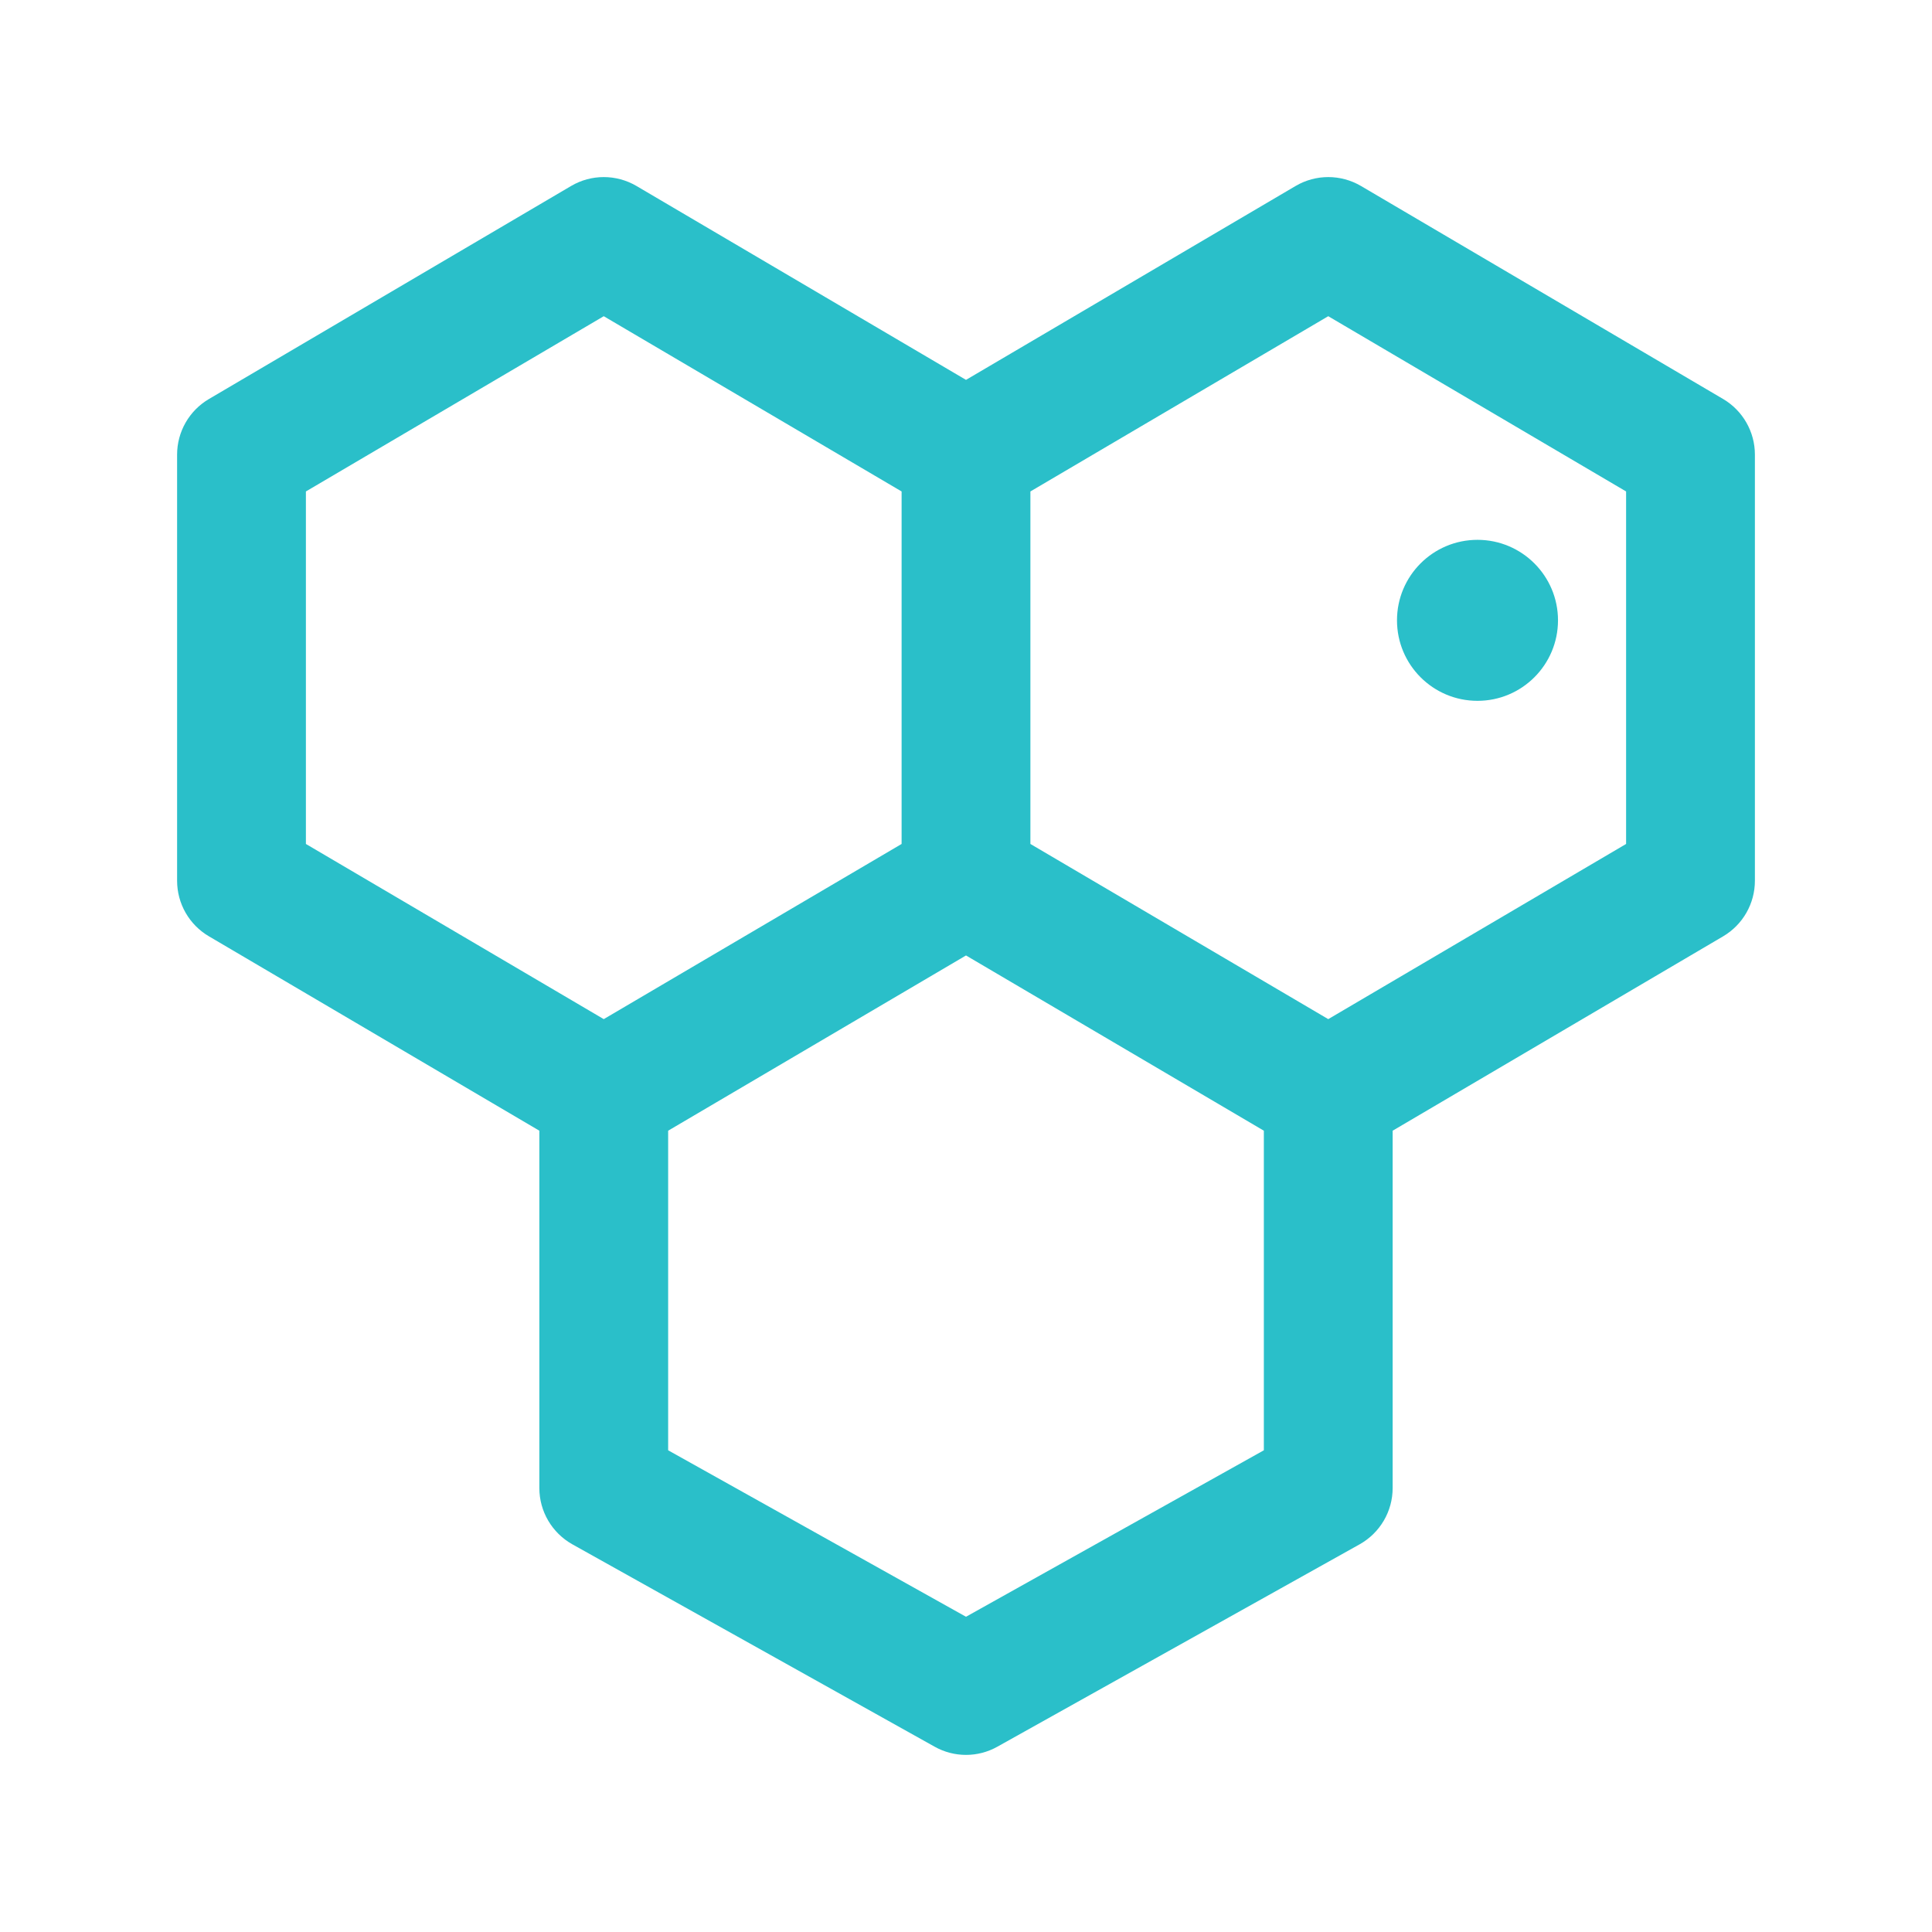 <svg width="24" height="24" viewBox="0 0 24 24" fill="none" xmlns="http://www.w3.org/2000/svg">
<path d="M18.354 8.706C18.906 8.706 19.354 8.258 19.354 7.706C19.354 7.154 18.906 6.706 18.354 6.706C17.801 6.706 17.354 7.154 17.354 7.706C17.354 8.258 17.801 8.706 18.354 8.706Z" fill="#2ABFC9"/>
<path fill-rule="evenodd" clip-rule="evenodd" d="M7.906 2.31C7.655 2.163 7.345 2.163 7.095 2.31L2.595 4.957C2.35 5.101 2.2 5.364 2.2 5.647V10.941C2.2 11.225 2.35 11.487 2.595 11.631L6.7 14.046V18.485C6.7 18.775 6.857 19.042 7.11 19.184L11.61 21.698C11.852 21.834 12.148 21.834 12.39 21.698L16.89 19.184C17.143 19.042 17.3 18.775 17.3 18.485V14.046L21.406 11.631C21.65 11.487 21.8 11.225 21.8 10.941V5.647C21.8 5.364 21.65 5.101 21.406 4.957L16.906 2.31C16.655 2.163 16.345 2.163 16.095 2.31L12 4.719L7.906 2.31ZM12 11.869L15.7 14.046V18.016L12 20.084L8.3 18.016V14.046L12 11.869ZM11.2 6.105V10.484L7.5 12.66L3.8 10.484V6.105L7.5 3.928L11.2 6.105ZM20.2 10.484L16.5 12.66L12.8 10.484V6.105L16.5 3.928L20.2 6.105V10.484Z" fill="#2ABFC9"/>
</svg>
